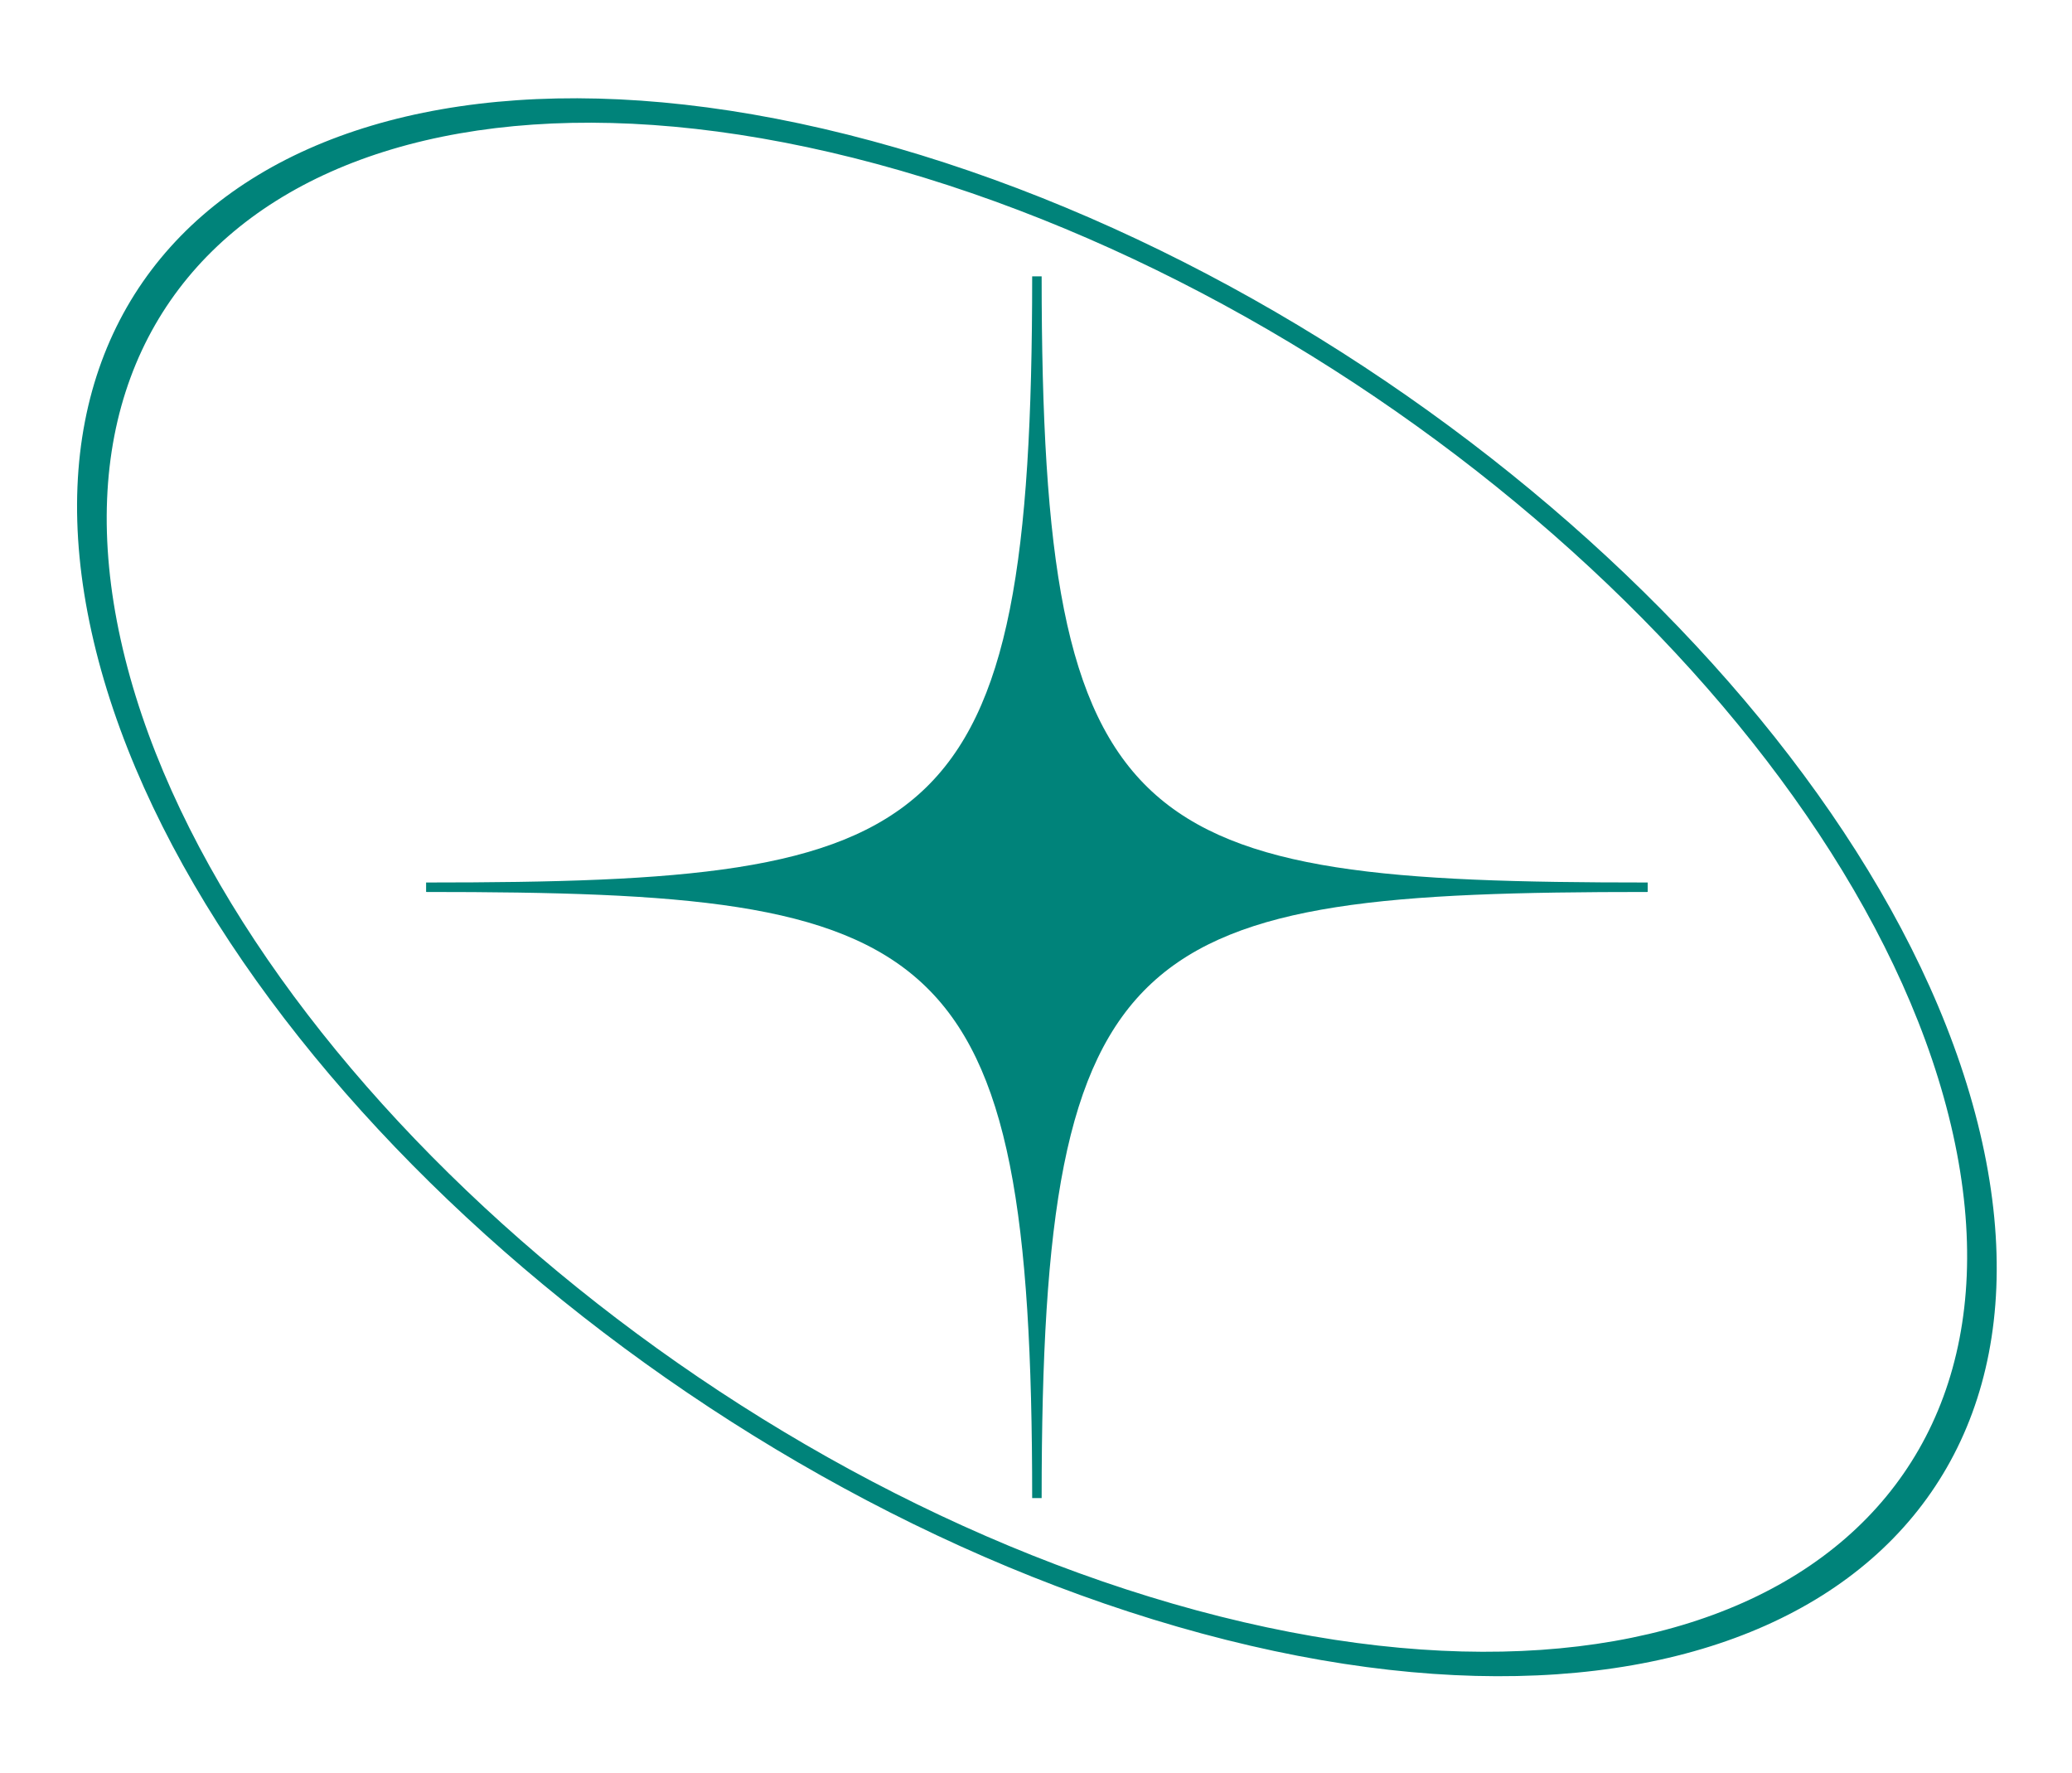 <?xml version="1.0" encoding="UTF-8" standalone="no"?><svg xmlns="http://www.w3.org/2000/svg" xmlns:xlink="http://www.w3.org/1999/xlink" fill="#000000" height="46.8" preserveAspectRatio="xMidYMid meet" version="1" viewBox="-1.3 -1.6 54.7 46.8" width="54.7" zoomAndPan="magnify"><g fill="#00837a" fill-rule="evenodd" id="change1_1"><path d="M 25.949 37.945 L 26.199 37.945 C 26.199 23.027 28.617 21.945 42.199 21.945 L 42.199 21.695 C 28.617 21.695 26.199 20.609 26.199 5.695 L 25.949 5.695 C 25.949 20.609 23.531 21.695 9.949 21.695 L 9.949 21.945 C 23.531 21.945 25.949 23.027 25.949 37.945"/><path d="M 21.719 2.121 C 7.934 -1.602 -1.293 4.203 1.117 15.082 C 3.523 25.961 16.648 37.797 30.43 41.52 C 44.215 45.242 53.438 39.441 51.031 28.559 C 48.625 17.68 35.5 5.844 21.719 2.121 Z M 21.852 2.73 C 8.492 -0.875 -0.445 4.746 1.887 15.289 C 4.219 25.832 16.938 37.301 30.297 40.91 C 43.652 44.516 52.594 38.895 50.262 28.352 C 47.93 17.809 35.211 6.34 21.852 2.73"/></g></svg>